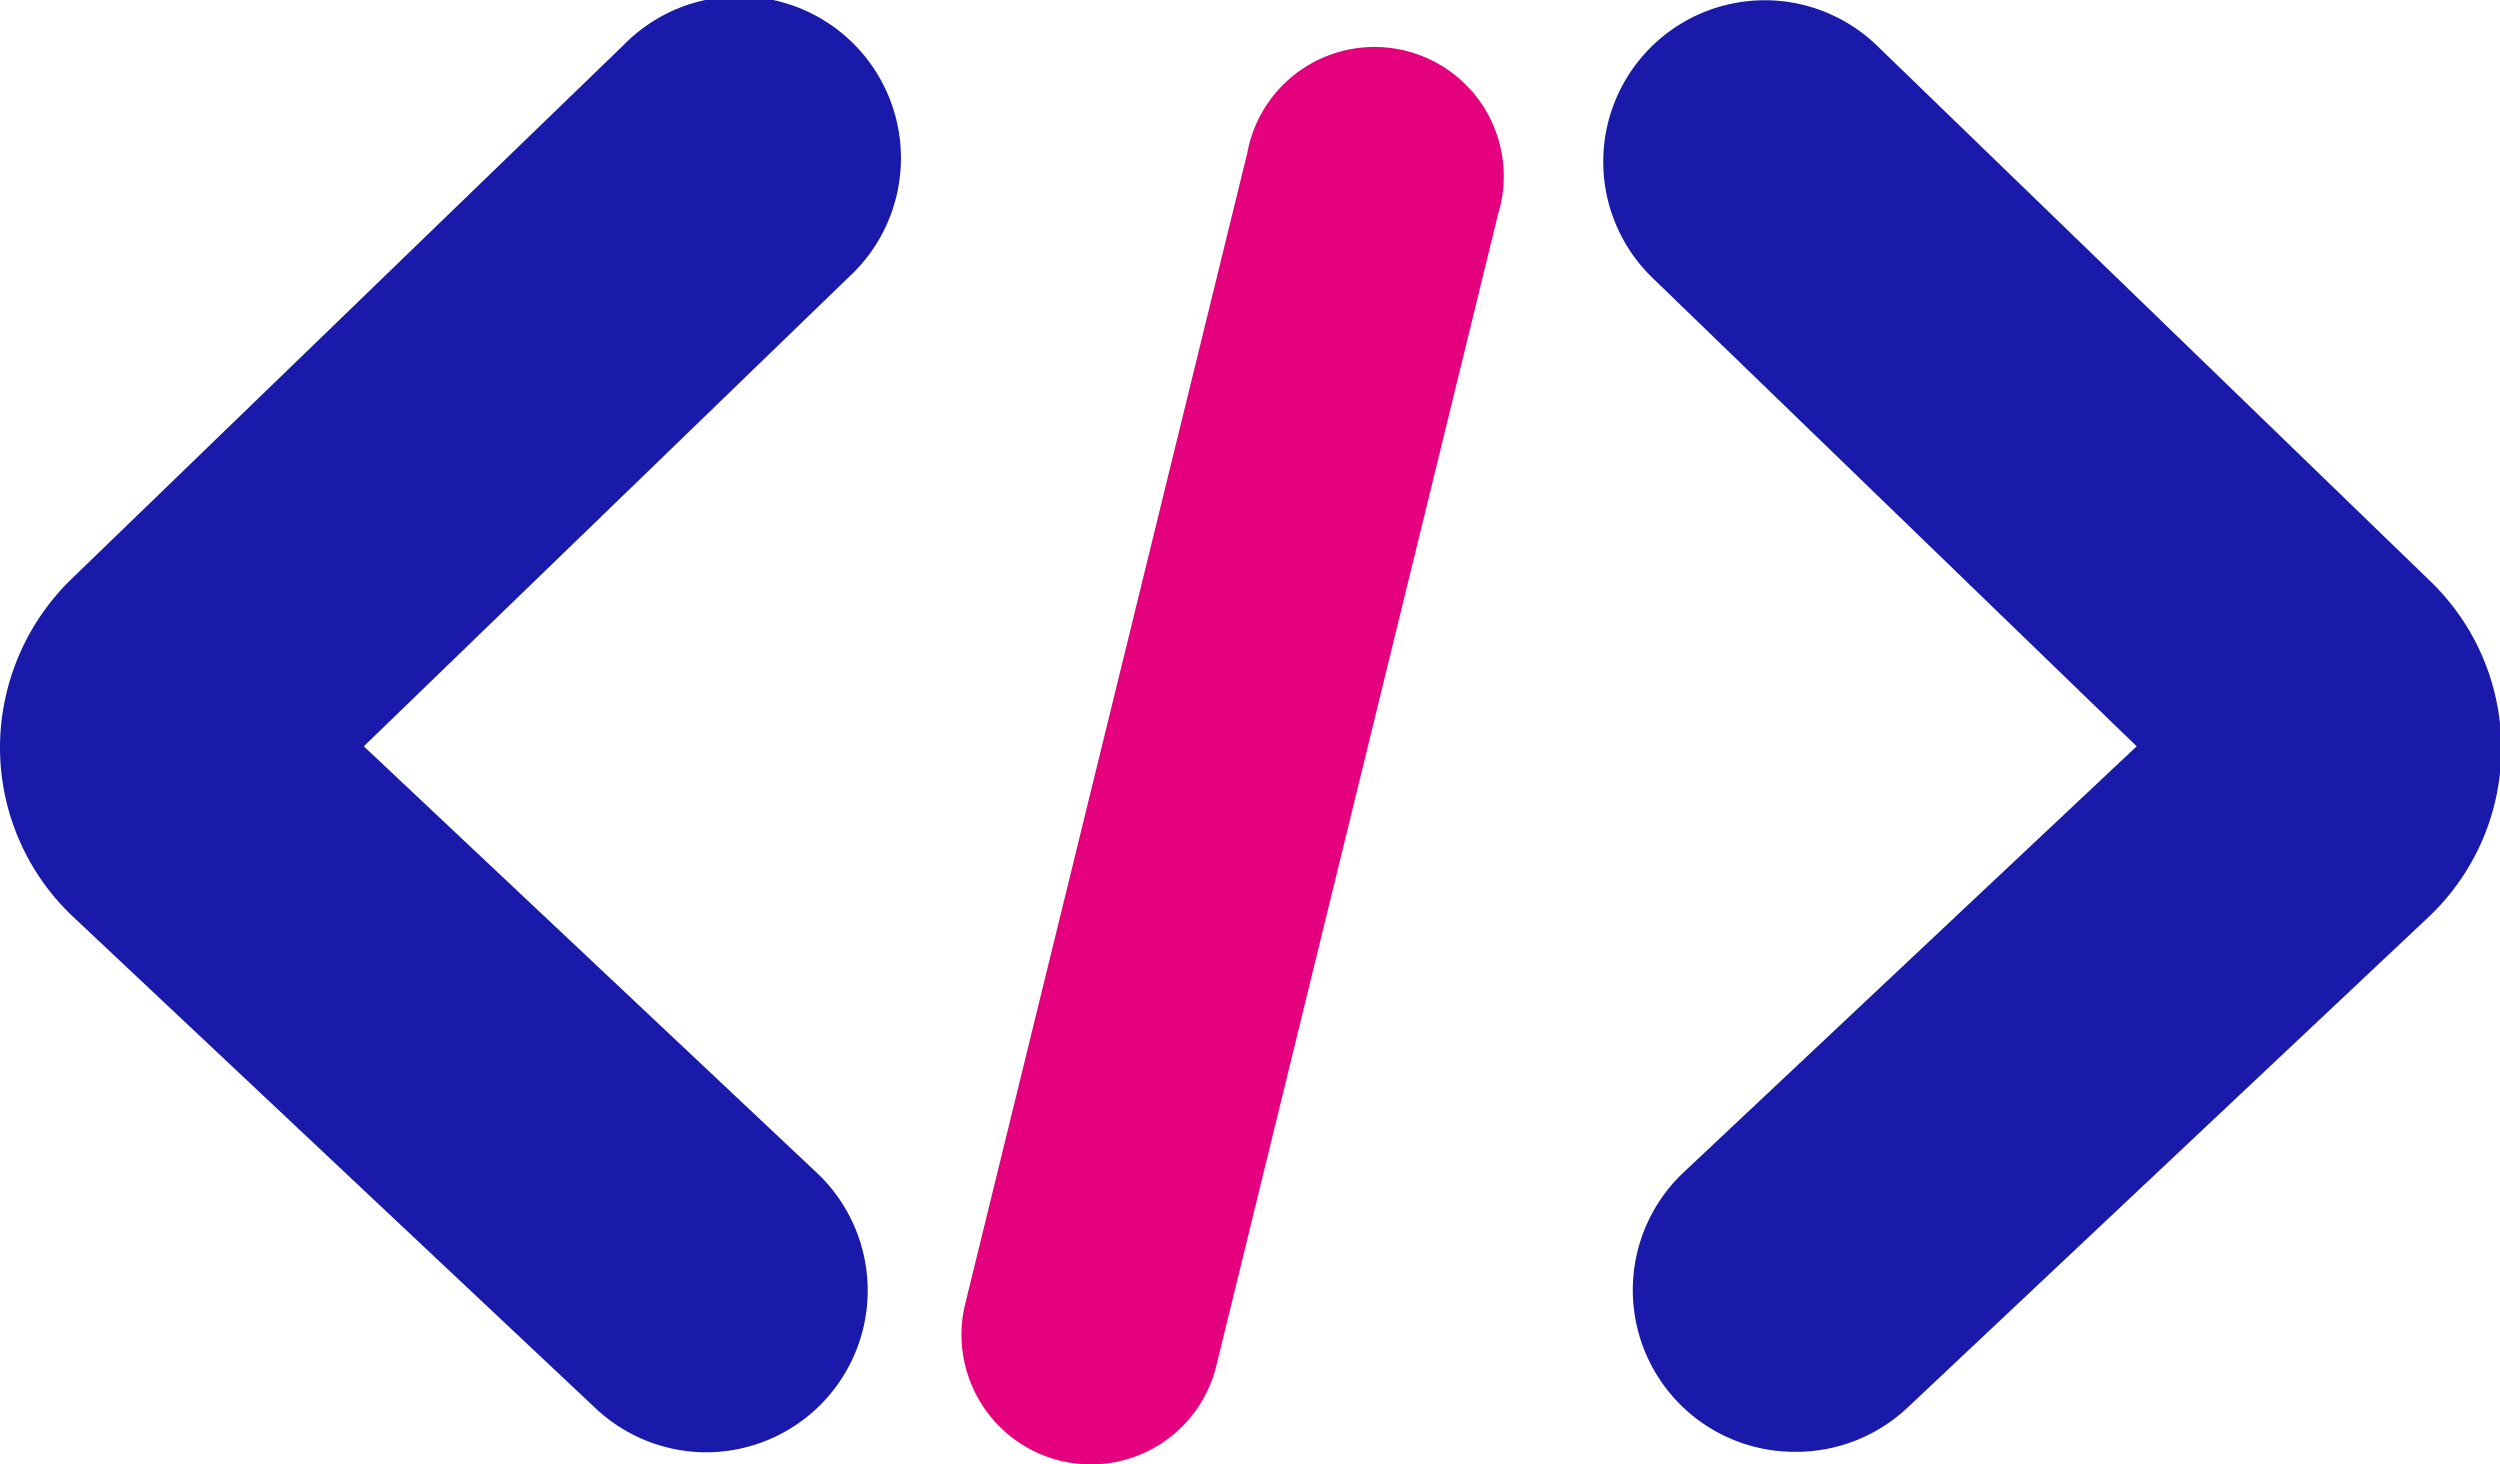 <svg xmlns="http://www.w3.org/2000/svg" viewBox="0 0 50.85 29.78"><defs><style>.cls-1{fill:#1a1aaa;}.cls-2{fill:#e5007e;}</style></defs><g id="Layer_2" data-name="Layer 2"><g id="Layer_1-2" data-name="Layer 1"><path class="cls-1" d="M14.37,29.54a3.29,3.29,0,0,1-2.25-.89l-10.63-10A4.73,4.73,0,0,1,0,15.23a4.79,4.79,0,0,1,1.44-3.44L12.68.92a3.29,3.29,0,1,1,4.57,4.73L7.4,15.18l9.22,8.68a3.29,3.29,0,0,1-2.25,5.68Z"/><path class="cls-1" d="M36.49,29.53a3.29,3.29,0,0,1-2.25-5.68l9.22-8.67L33.61,5.65A3.28,3.28,0,1,1,38.18.93L49.41,11.8a4.72,4.72,0,0,1,0,6.84l-10.62,10A3.31,3.31,0,0,1,36.49,29.53Z"/><path class="cls-2" d="M22.37,29.78a2.81,2.81,0,0,1-.81-.07,2.64,2.64,0,0,1-1.93-3.18L25.37,3.11a2.63,2.63,0,1,1,5.1,1.25L24.74,27.78A2.63,2.63,0,0,1,22.37,29.78Z"/></g></g></svg>